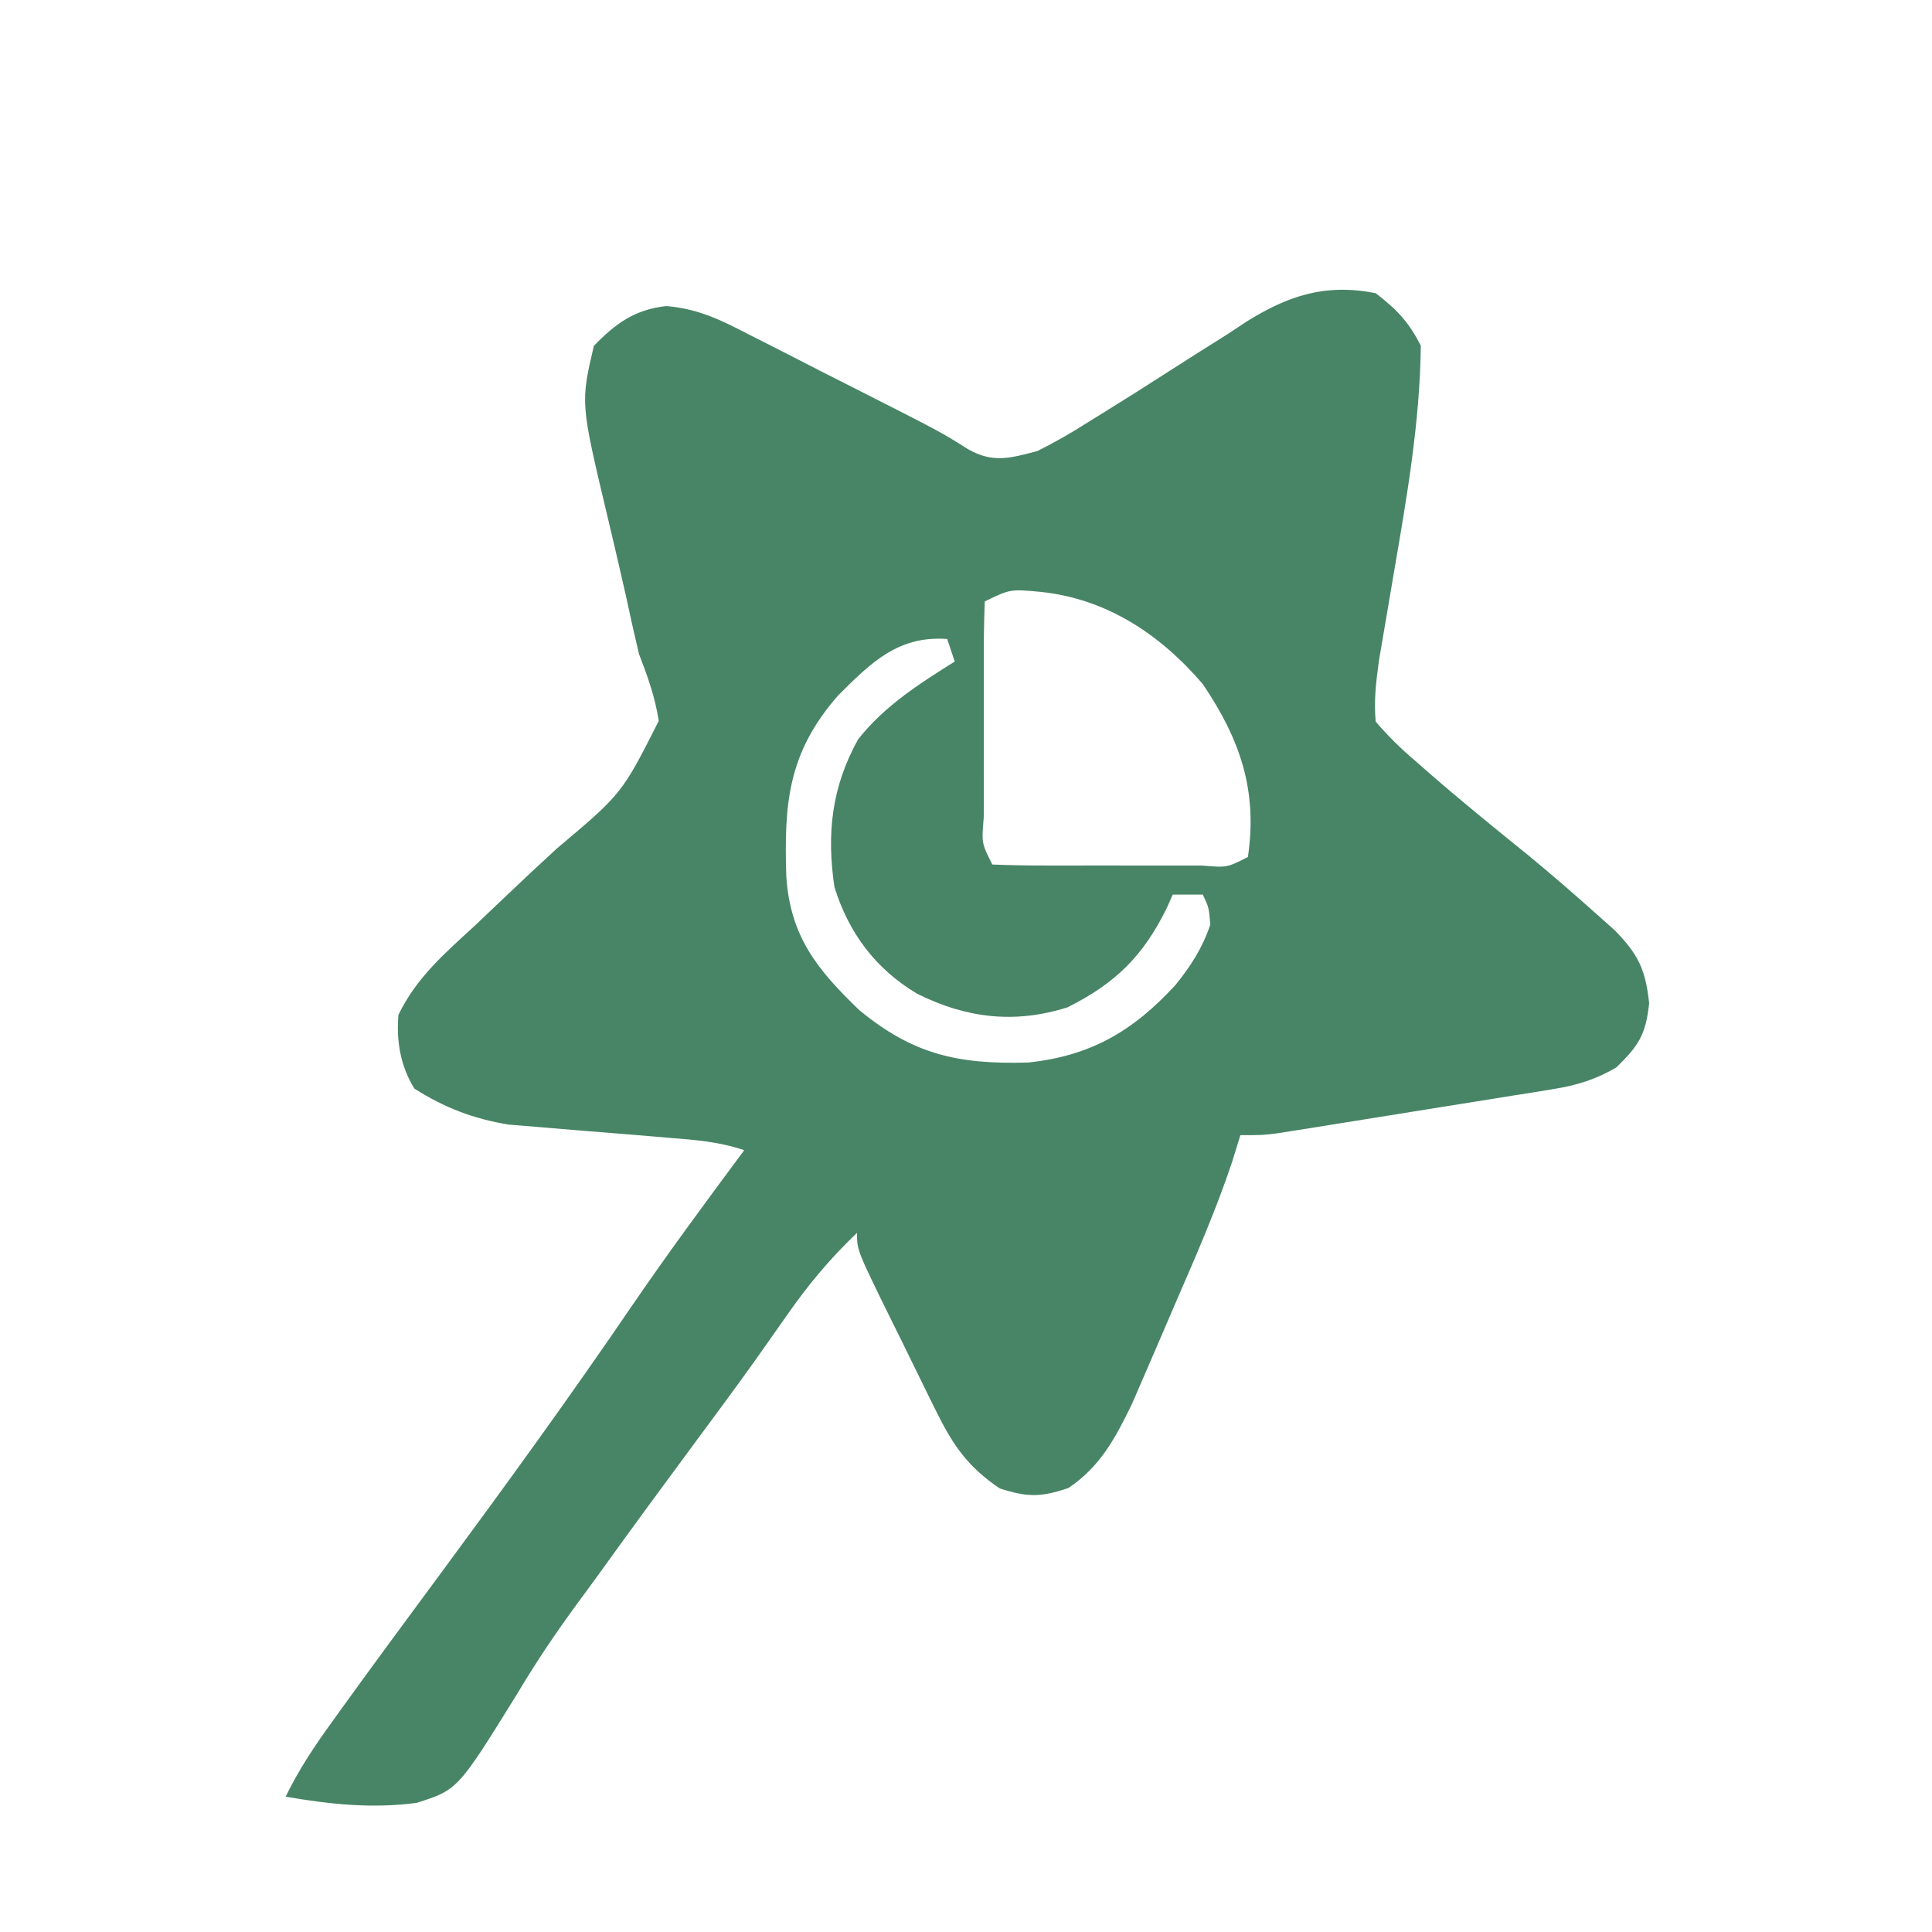 <?xml version="1.0" encoding="UTF-8"?>
<svg version="1.1" xmlns="http://www.w3.org/2000/svg" width="257" height="257">
<path d="M0 0 C2.824 2.19 4.415 3.83 6 7 C5.883 17.136 4.153 27.103 2.438 37.062 C2.085 39.128 1.734 41.193 1.388 43.26 C1.077 45.11 0.761 46.96 0.443 48.809 C0.051 51.634 -0.261 54.161 0 57 C1.73 58.993 3.32 60.565 5.312 62.25 C5.856 62.728 6.399 63.206 6.959 63.699 C11.297 67.488 15.77 71.114 20.25 74.734 C23.244 77.201 26.171 79.726 29.062 82.312 C29.961 83.113 30.859 83.914 31.785 84.738 C34.943 87.963 35.887 89.961 36.375 94.438 C35.934 98.628 34.989 100.094 32 103 C29.238 104.6 26.787 105.365 23.646 105.87 C22.37 106.08 22.37 106.08 21.068 106.294 C20.157 106.437 19.247 106.579 18.309 106.727 C17.367 106.879 16.425 107.032 15.455 107.189 C13.468 107.509 11.48 107.827 9.491 108.142 C6.444 108.624 3.399 109.116 0.354 109.609 C-1.578 109.92 -3.51 110.23 -5.441 110.539 C-6.81 110.759 -6.81 110.759 -8.207 110.984 C-9.054 111.118 -9.902 111.251 -10.776 111.389 C-11.521 111.507 -12.266 111.626 -13.034 111.748 C-15 112 -15 112 -18 112 C-18.362 113.172 -18.724 114.344 -19.098 115.551 C-21.219 121.907 -23.892 128.027 -26.561 134.167 C-27.439 136.191 -28.307 138.219 -29.174 140.248 C-29.739 141.555 -30.305 142.862 -30.871 144.168 C-31.376 145.336 -31.88 146.504 -32.4 147.708 C-34.627 152.29 -36.607 156.061 -40.875 158.938 C-44.548 160.186 -46.317 160.176 -50 159 C-54.31 156.101 -56.274 153.185 -58.551 148.555 C-58.854 147.944 -59.158 147.333 -59.471 146.703 C-60.106 145.42 -60.735 144.134 -61.359 142.845 C-62.316 140.868 -63.29 138.901 -64.268 136.934 C-69 127.328 -69 127.328 -69 125 C-72.639 128.466 -75.555 131.979 -78.438 136.125 C-79.314 137.373 -80.191 138.621 -81.07 139.867 C-81.54 140.533 -82.009 141.199 -82.493 141.886 C-85.218 145.709 -88.019 149.477 -90.812 153.25 C-94.871 158.74 -98.916 164.238 -102.899 169.783 C-103.964 171.258 -105.038 172.727 -106.12 174.19 C-109.031 178.144 -111.712 182.131 -114.223 186.352 C-122.105 199.075 -122.105 199.075 -127.569 200.821 C-133.5 201.616 -139.132 201.01 -145 200 C-143.251 196.378 -141.104 193.188 -138.75 189.938 C-138.099 189.032 -138.099 189.032 -137.435 188.108 C-133.133 182.145 -128.76 176.234 -124.392 170.319 C-115.762 158.624 -107.229 146.876 -99.047 134.863 C-94.205 127.781 -89.115 120.886 -84 114 C-87.421 112.86 -90.448 112.636 -94.047 112.352 C-95.464 112.232 -96.88 112.112 -98.297 111.992 C-100.519 111.807 -102.742 111.626 -104.965 111.453 C-107.118 111.284 -109.27 111.1 -111.422 110.914 C-112.707 110.81 -113.992 110.707 -115.315 110.6 C-119.997 109.838 -123.841 108.368 -127.875 105.812 C-129.735 102.816 -130.292 99.469 -130 96 C-127.607 91.043 -123.841 87.814 -119.855 84.152 C-118.442 82.812 -117.03 81.471 -115.619 80.127 C-113.405 78.024 -111.184 75.934 -108.929 73.875 C-100.281 66.594 -100.281 66.594 -95.369 56.898 C-95.87 53.701 -96.831 51.016 -98 48 C-98.62 45.384 -99.205 42.774 -99.762 40.145 C-100.076 38.766 -100.393 37.387 -100.713 36.01 C-100.872 35.319 -101.032 34.629 -101.197 33.917 C-101.525 32.508 -101.858 31.099 -102.195 29.692 C-105.784 14.614 -105.784 14.614 -104 7 C-101.081 4.006 -98.543 2.169 -94.365 1.712 C-90.019 2.084 -86.984 3.621 -83.152 5.613 C-82.418 5.983 -81.684 6.354 -80.927 6.735 C-78.591 7.916 -76.265 9.114 -73.938 10.312 C-72.37 11.107 -70.801 11.901 -69.232 12.693 C-57.802 18.492 -57.802 18.492 -54.23 20.755 C-50.843 22.646 -48.686 21.947 -45 21 C-42.633 19.807 -40.523 18.614 -38.312 17.188 C-37.684 16.8 -37.055 16.413 -36.407 16.014 C-33.424 14.174 -30.465 12.299 -27.519 10.4 C-24.919 8.728 -22.304 7.083 -19.688 5.438 C-18.876 4.901 -18.065 4.364 -17.23 3.811 C-11.598 0.294 -6.667 -1.314 0 0 Z M-52 41 C-52.101 43.509 -52.14 45.99 -52.133 48.5 C-52.134 49.251 -52.135 50.002 -52.136 50.775 C-52.136 52.366 -52.135 53.956 -52.13 55.547 C-52.125 57.99 -52.13 60.432 -52.137 62.875 C-52.136 64.417 -52.135 65.958 -52.133 67.5 C-52.135 68.235 -52.137 68.971 -52.139 69.729 C-52.431 73.152 -52.431 73.152 -51 76 C-48.563 76.101 -46.156 76.14 -43.719 76.133 C-42.99 76.134 -42.261 76.135 -41.511 76.136 C-39.967 76.136 -38.424 76.135 -36.88 76.13 C-34.51 76.125 -32.14 76.13 -29.77 76.137 C-28.273 76.136 -26.777 76.135 -25.281 76.133 C-24.568 76.135 -23.854 76.137 -23.119 76.139 C-19.775 76.416 -19.775 76.416 -17 75 C-15.687 66.144 -18.05 59.318 -23 52 C-28.673 45.376 -35.787 40.645 -44.598 39.73 C-48.615 39.361 -48.615 39.361 -52 41 Z M-71.52 53.523 C-78.227 61.183 -78.709 67.963 -78.402 77.637 C-77.86 85.596 -74.296 89.98 -68.688 95.375 C-61.519 101.284 -55.532 102.608 -46.246 102.34 C-37.904 101.466 -32.266 98.158 -26.633 92.023 C-24.567 89.463 -23.065 87.123 -22 84 C-22.195 81.701 -22.195 81.701 -23 80 C-24.32 80 -25.64 80 -27 80 C-27.385 80.87 -27.385 80.87 -27.777 81.758 C-30.92 88.171 -34.603 91.796 -41 95 C-48.021 97.218 -54.464 96.452 -60.996 93.191 C-66.53 89.901 -70.106 85.095 -72 79 C-73.062 71.872 -72.366 65.664 -68.844 59.336 C-65.355 54.916 -60.732 51.967 -56 49 C-56.33 48.01 -56.66 47.02 -57 46 C-63.481 45.527 -67.12 49.113 -71.52 53.523 Z " fill="#478566" transform="translate(183,39)"/>
</svg>
